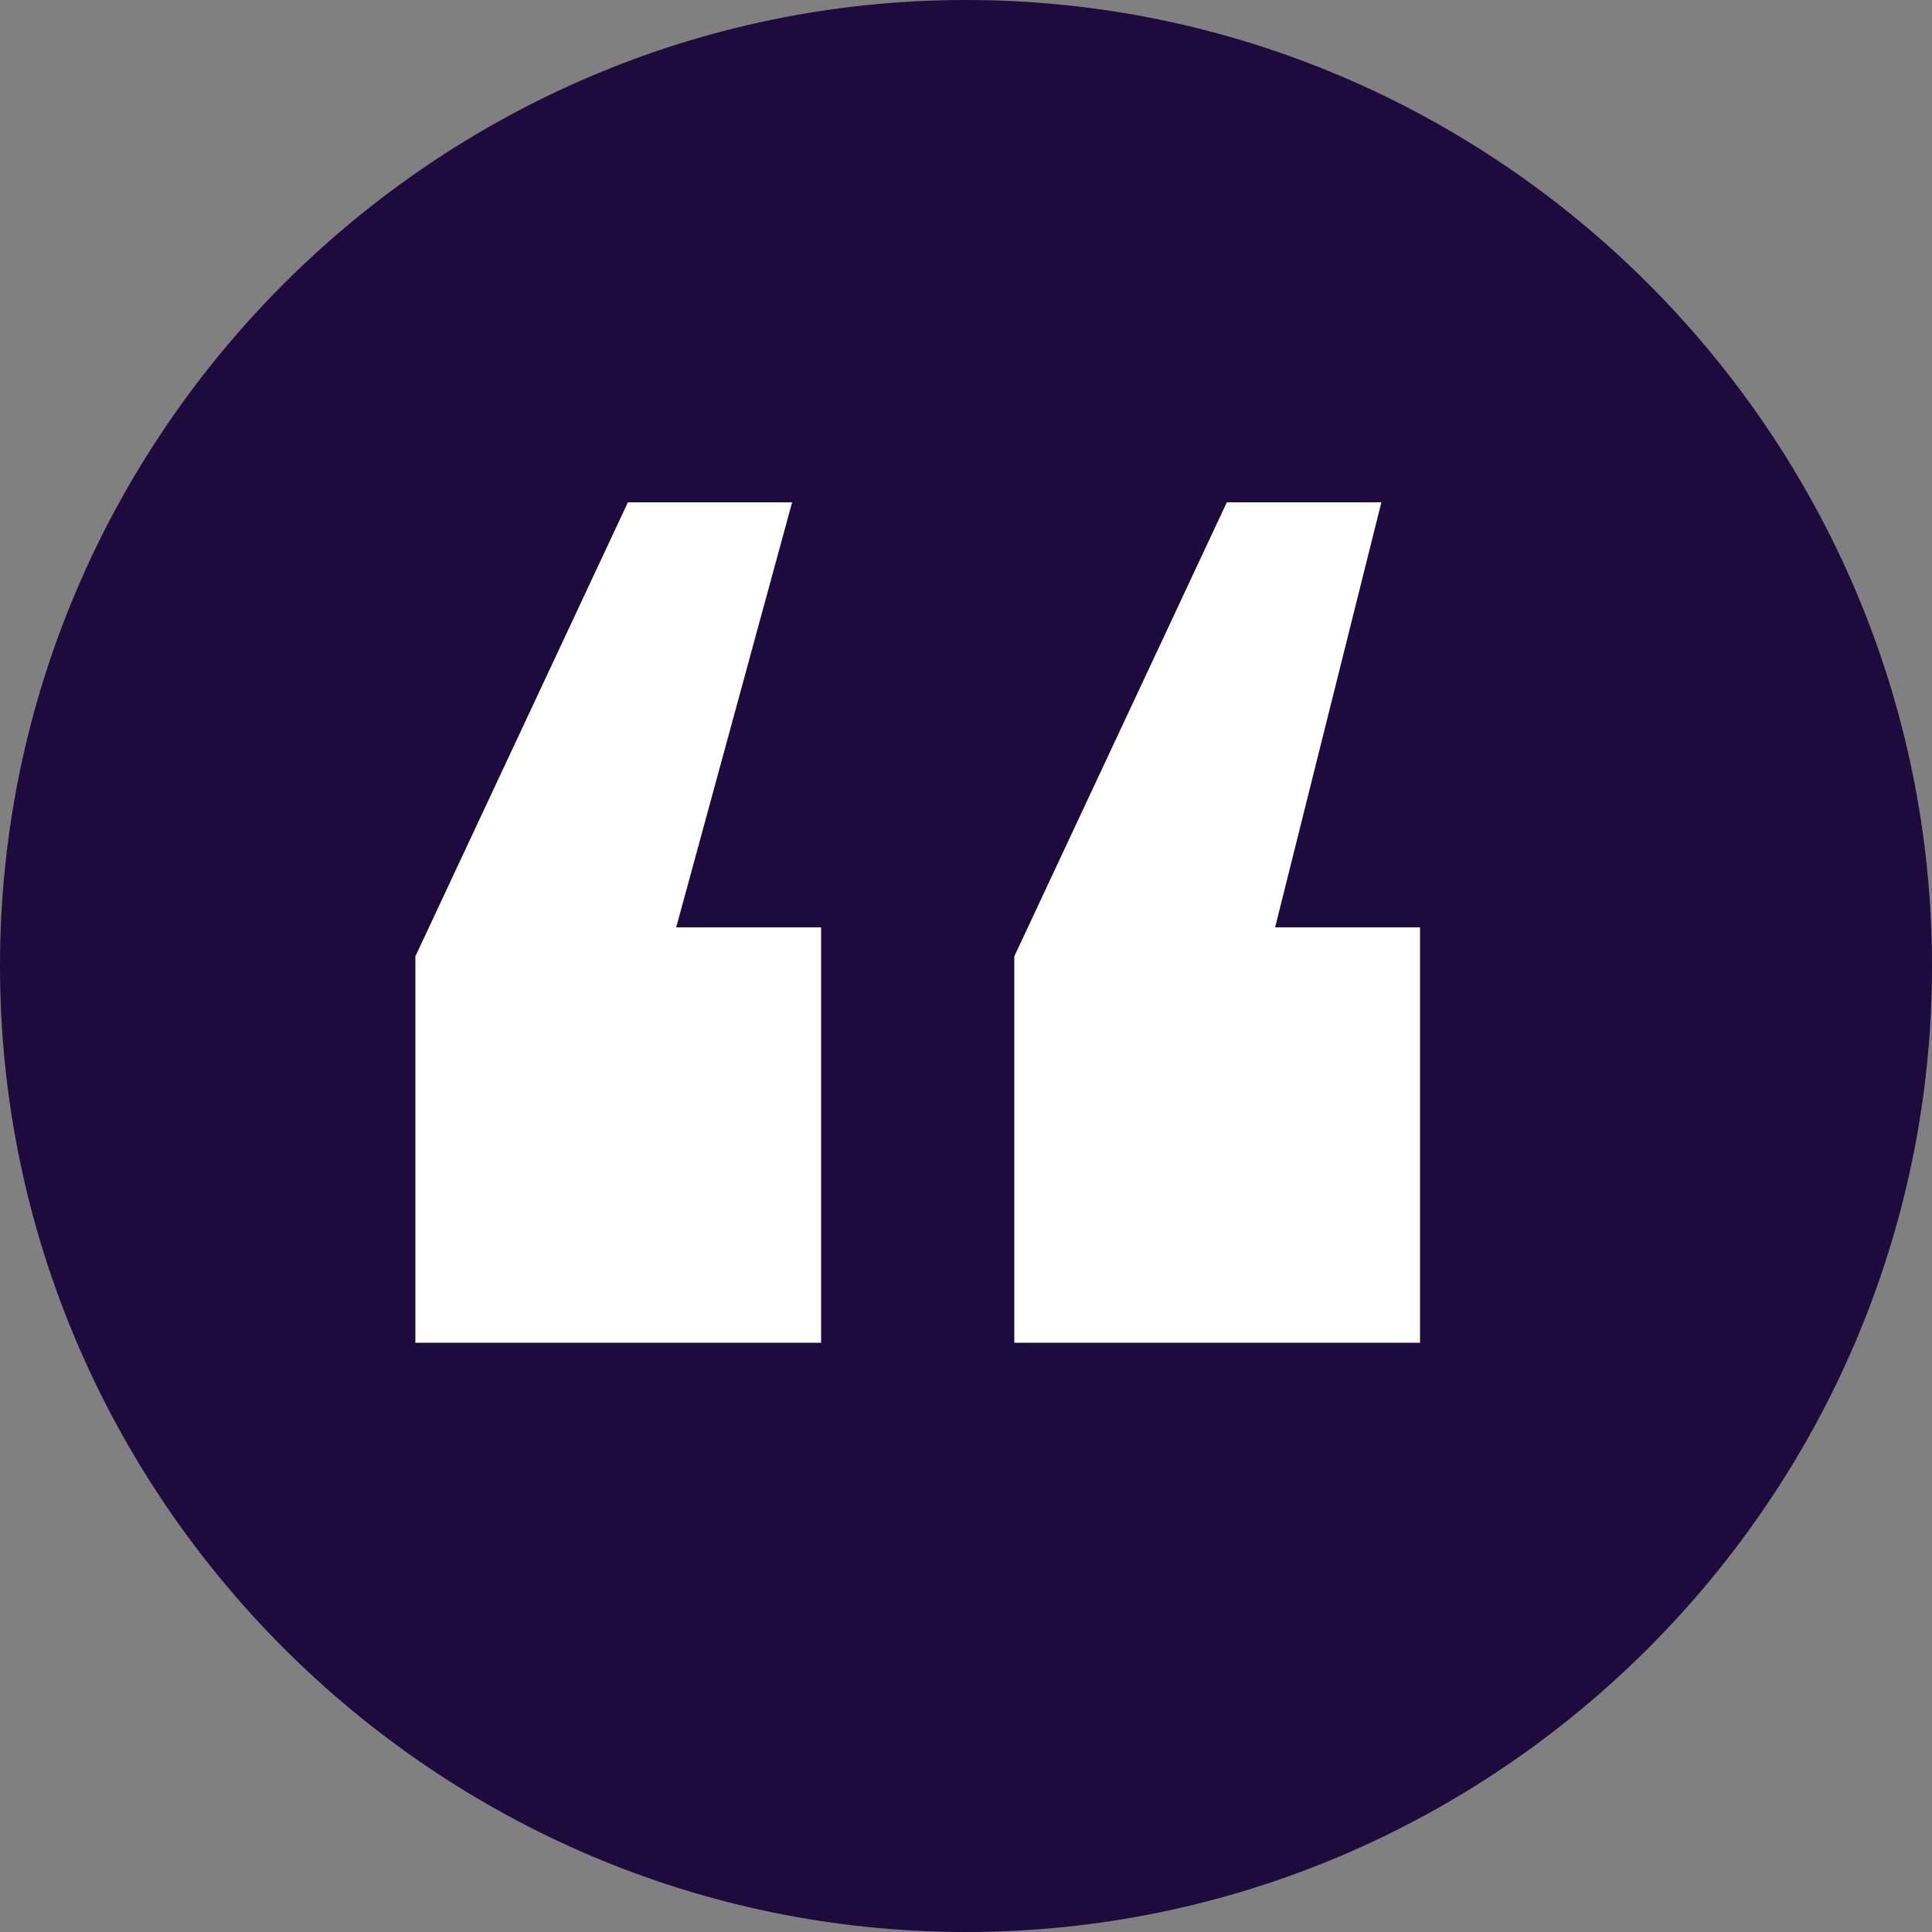 <?xml version="1.0" encoding="UTF-8"?>
<svg width="20px" height="20px" viewBox="0 0 20 20" version="1.1" xmlns="http://www.w3.org/2000/svg" xmlns:xlink="http://www.w3.org/1999/xlink">
    <rect x="0" y="0" width="20" height="20" fill="#808080" stroke="none"/>
    <!-- Generator: Sketch 51.2 (57519) - http://www.bohemiancoding.com/sketch -->
    <title>Artboard</title>
    <desc>Created with Sketch.</desc>
    <defs></defs>
    <g id="Artboard" stroke="none" stroke-width="1" fill="none" fill-rule="evenodd">
        <g id="quote_icon" fill-rule="nonzero">
            <path d="M10,20 C15.5,20 20,15.5 20,10 C20,4.5 15.5,0 10,0 C4.5,0 0,4.5 0,10 C0,15.5 4.5,20 10,20 Z" id="Oval-85-Copy" fill="#1E0A3C"></path>
            <path d="M14.7,14 L14.7,9.6 L13.2,9.6 L14.3,5.2 L12.7,5.2 L10.5,9.9 L10.5,13.9 L14.7,13.9 L14.7,14 Z M8.5,14 L8.5,9.6 L7,9.6 L8.2,5.2 L6.5,5.2 L4.3,9.9 L4.3,13.9 L8.5,13.9 L8.5,14 Z" id="_x201C_" fill="#FFFFFF"></path>
        </g>
    </g>
</svg>